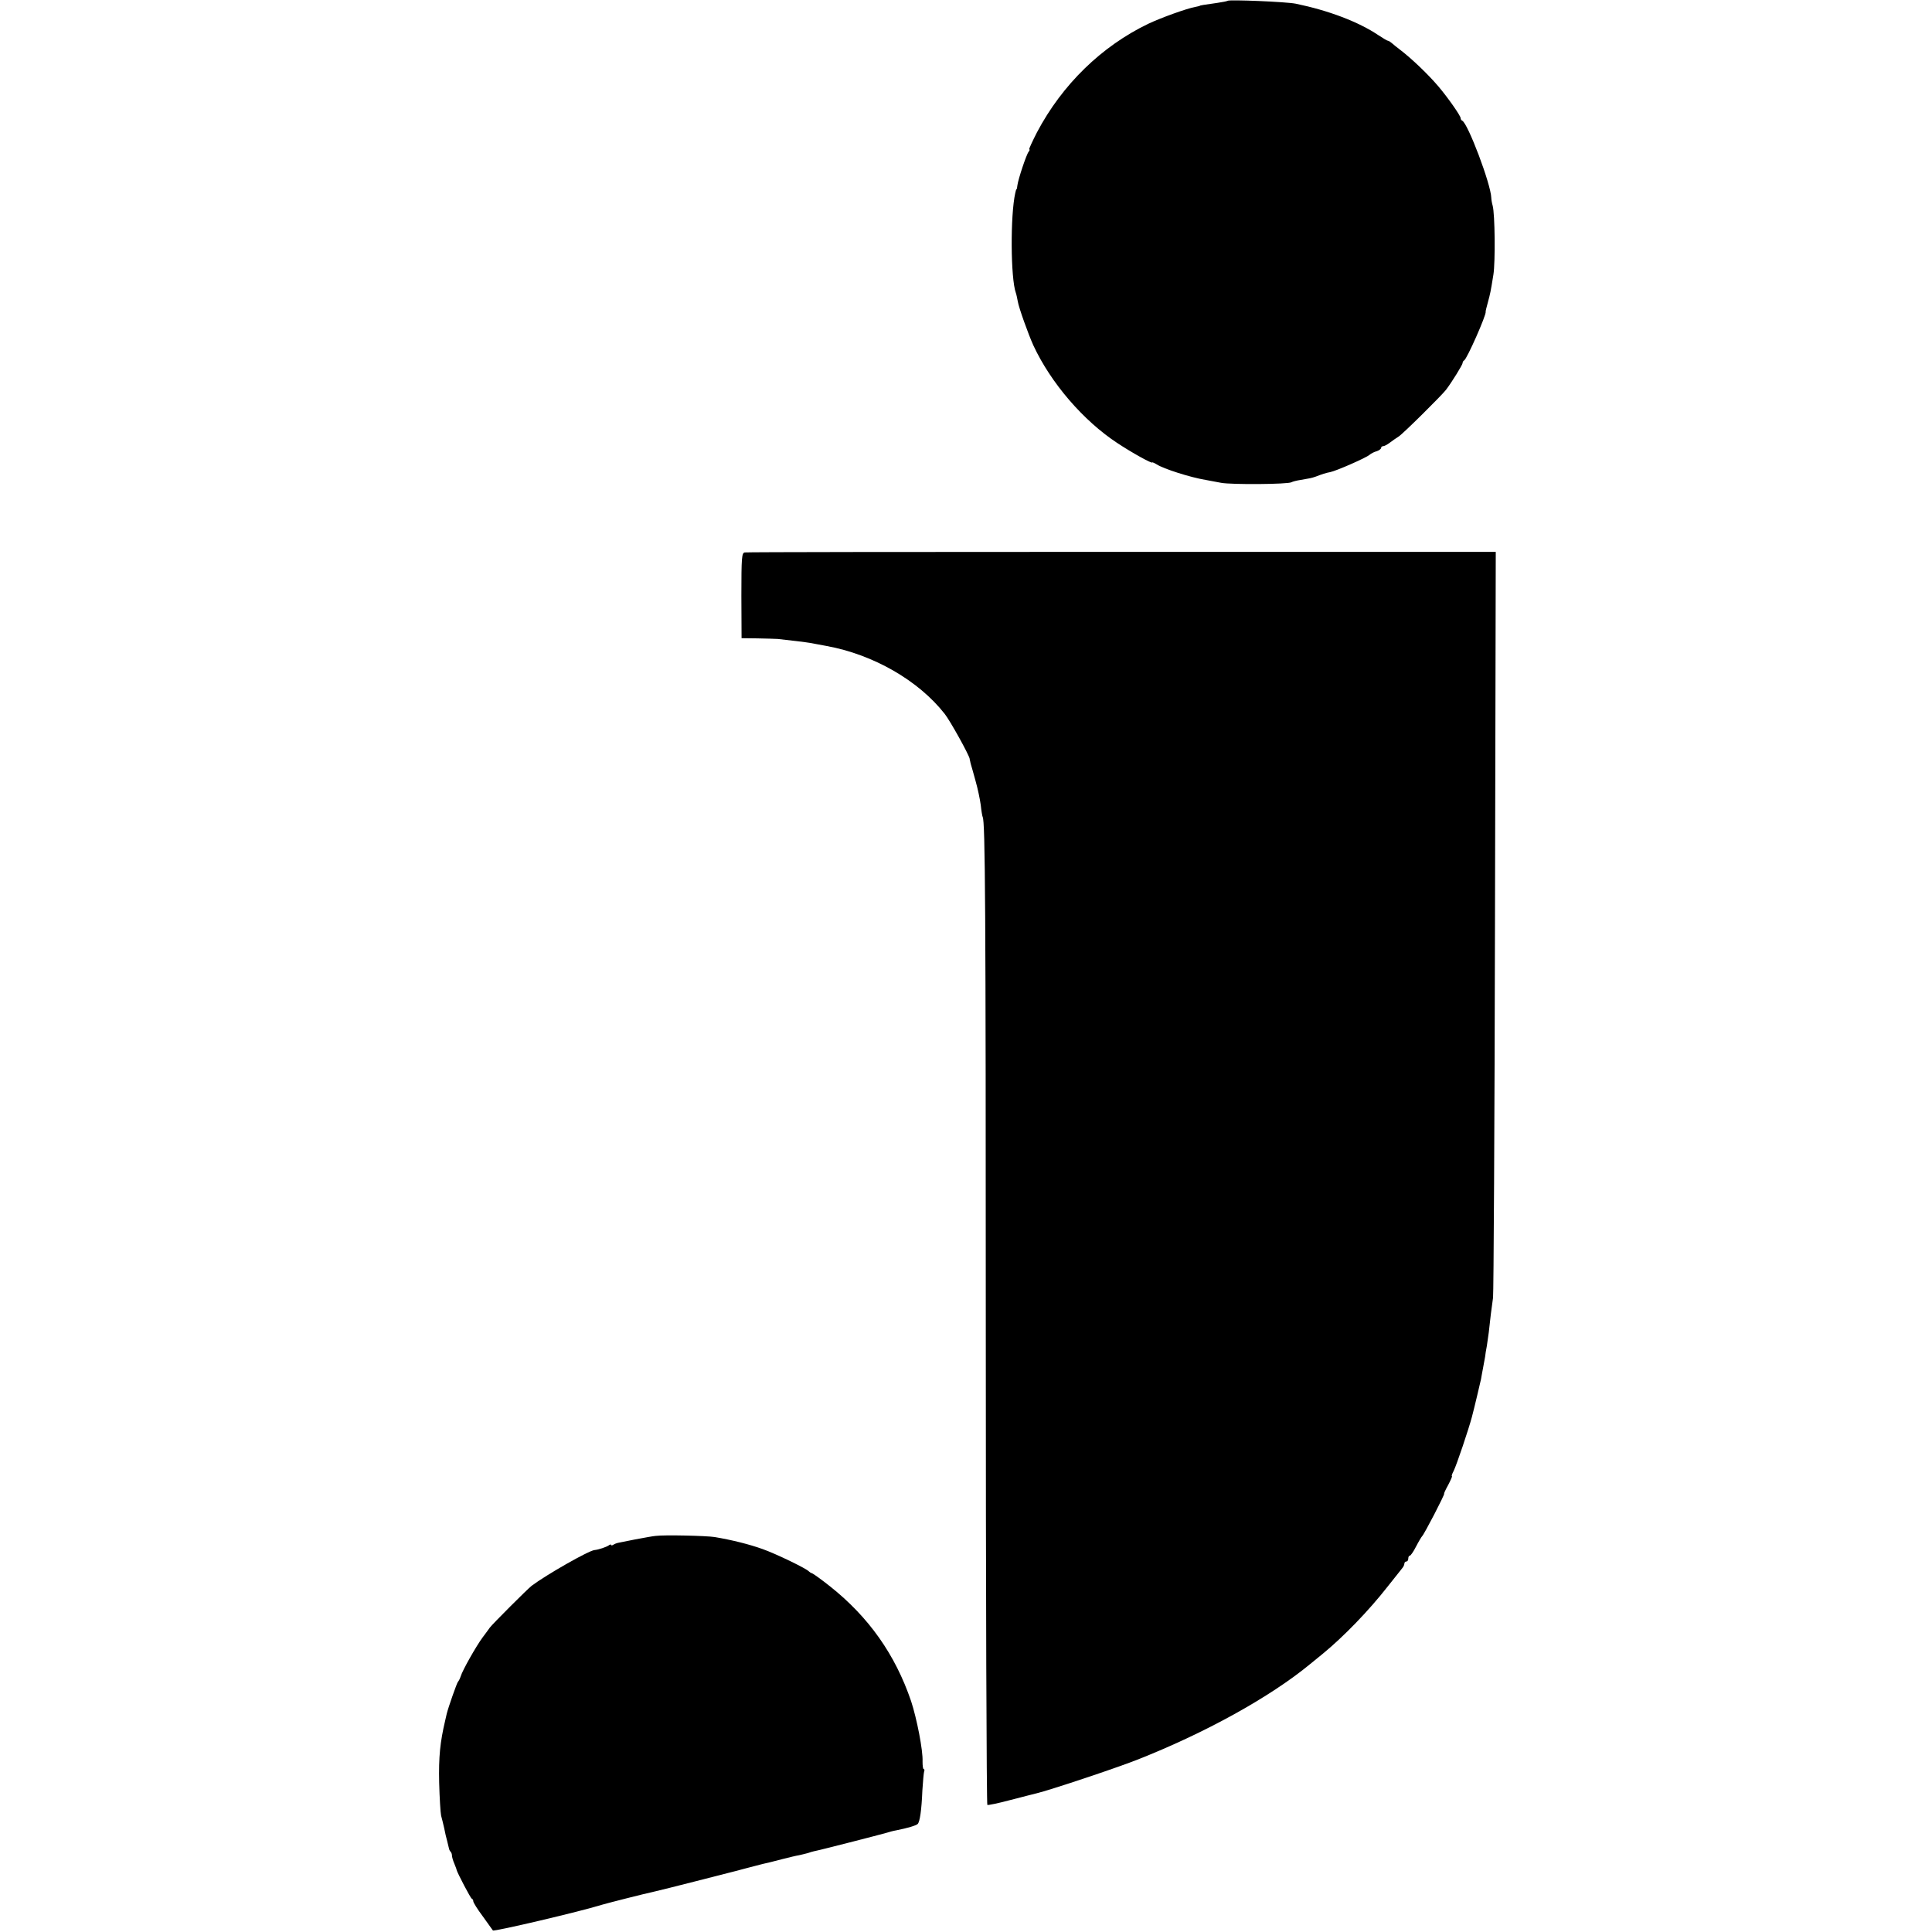 <?xml version="1.0" standalone="no"?>
<!DOCTYPE svg PUBLIC "-//W3C//DTD SVG 20010904//EN"
 "http://www.w3.org/TR/2001/REC-SVG-20010904/DTD/svg10.dtd">
<svg version="1.0" xmlns="http://www.w3.org/2000/svg"
 width="996pt" height="996pt" viewBox="0 0 996 996"
 preserveAspectRatio="xMidYMid meet">
<g transform="translate(0,996) scale(0.1,-0.1)"
fill="#000000" stroke="none">
<path d="M6329 9956 c-2 -2 -26 -7 -54 -11 -65 -9 -90 -13 -90 -15 0 -1 -11
-3 -24 -6 -44 -8 -174 -55 -240 -86 -242 -116 -445 -314 -575 -560 -25 -49
-43 -88 -40 -88 4 0 2 -6 -3 -12 -12 -15 -54 -142 -58 -173 -1 -11 -3 -20 -4
-20 -2 0 -5 -9 -7 -20 -26 -116 -24 -441 3 -515 3 -8 7 -28 10 -44 5 -32 55
-171 80 -226 90 -194 258 -389 433 -504 74 -49 180 -108 180 -100 0 2 10 -2
23 -10 36 -23 173 -67 252 -80 17 -3 52 -10 80 -15 52 -10 346 -8 363 3 5 3
27 9 48 12 47 8 54 9 77 17 34 13 52 19 74 23 31 6 184 73 203 89 8 7 25 16
38 19 12 4 22 12 22 17 0 5 5 9 11 9 6 0 21 8 34 18 12 9 33 24 46 32 22 14
222 212 244 241 31 41 85 129 85 137 0 6 4 12 8 14 14 6 116 237 111 251 -1 1
4 22 11 47 13 48 14 52 29 145 10 63 8 313 -4 355 -4 14 -7 32 -7 40 -2 71
-121 385 -150 398 -5 2 -8 8 -8 13 0 12 -65 105 -115 164 -52 61 -136 142
-199 190 -15 11 -33 26 -41 33 -7 6 -16 12 -20 12 -4 0 -25 13 -48 28 -104 70
-258 128 -427 163 -50 10 -343 22 -351 15z"/>
<path d="M3839 7112 c-15 -3 -17 -26 -17 -223 l1 -219 81 -1 c44 -1 92 -2 106
-3 48 -5 155 -18 170 -21 8 -2 44 -8 80 -15 242 -44 475 -178 610 -350 29 -37
125 -210 129 -232 0 -5 1 -9 2 -10 0 -2 2 -10 4 -18 3 -8 13 -46 24 -85 11
-38 23 -95 27 -125 3 -30 8 -58 10 -62 13 -21 16 -462 16 -2666 0 -1332 4
-2424 8 -2427 4 -2 58 9 121 26 63 16 123 32 133 34 67 16 401 127 516 172
351 138 688 324 895 495 11 9 40 33 65 53 106 87 236 221 333 345 37 47 72 90
77 97 6 7 10 17 10 23 0 5 5 10 10 10 6 0 10 7 10 15 0 8 3 15 8 15 4 0 19 21
32 47 14 27 28 50 31 53 10 8 120 220 114 220 -2 0 7 20 21 45 13 25 22 45 19
45 -3 0 1 12 9 27 15 30 77 214 94 278 12 45 42 172 47 195 1 8 6 33 10 55 4
22 9 49 11 60 1 11 5 36 9 56 3 20 7 51 10 70 6 59 15 132 22 179 3 25 8 900
10 1945 l4 1900 -1928 0 c-1060 0 -1935 -1 -1944 -3z"/>
<path d="M3380 2042 c-14 -1 -61 -10 -105 -18 -44 -9 -84 -17 -90 -18 -5 -1
-16 -5 -22 -9 -7 -5 -13 -5 -13 -1 0 3 -6 2 -12 -3 -11 -8 -52 -22 -73 -24
-29 -2 -248 -127 -324 -184 -19 -14 -204 -199 -216 -216 -5 -8 -22 -30 -36
-49 -33 -44 -105 -171 -114 -202 -4 -13 -11 -25 -14 -28 -5 -4 -50 -132 -58
-165 -1 -5 -5 -21 -8 -35 -26 -110 -34 -187 -31 -320 2 -80 7 -156 10 -170 4
-14 11 -43 16 -65 4 -22 11 -51 15 -65 3 -14 7 -30 9 -37 1 -7 5 -16 9 -19 4
-4 7 -13 7 -20 0 -7 5 -25 12 -41 6 -15 12 -30 12 -33 4 -16 72 -146 78 -148
5 -2 8 -8 8 -14 0 -6 21 -40 48 -76 26 -36 50 -70 53 -74 5 -7 453 98 564 133
31 9 211 55 275 69 19 4 109 27 200 50 91 23 172 44 180 46 8 2 48 12 88 23
40 10 75 20 77 20 3 1 6 1 8 2 1 0 9 2 17 4 8 1 44 11 80 20 36 9 76 19 90 21
14 3 34 8 45 11 11 4 25 8 30 9 24 4 343 86 370 94 17 5 41 12 55 14 60 12
103 25 111 33 11 11 20 71 24 172 3 47 7 91 9 98 3 7 2 13 -2 13 -4 0 -6 17
-6 39 3 56 -30 223 -59 311 -82 241 -219 434 -418 592 -44 35 -86 65 -92 67
-7 2 -14 7 -17 10 -11 14 -168 90 -238 115 -70 25 -158 47 -247 62 -42 7 -262
12 -305 6z"/>
</g>
</svg>
